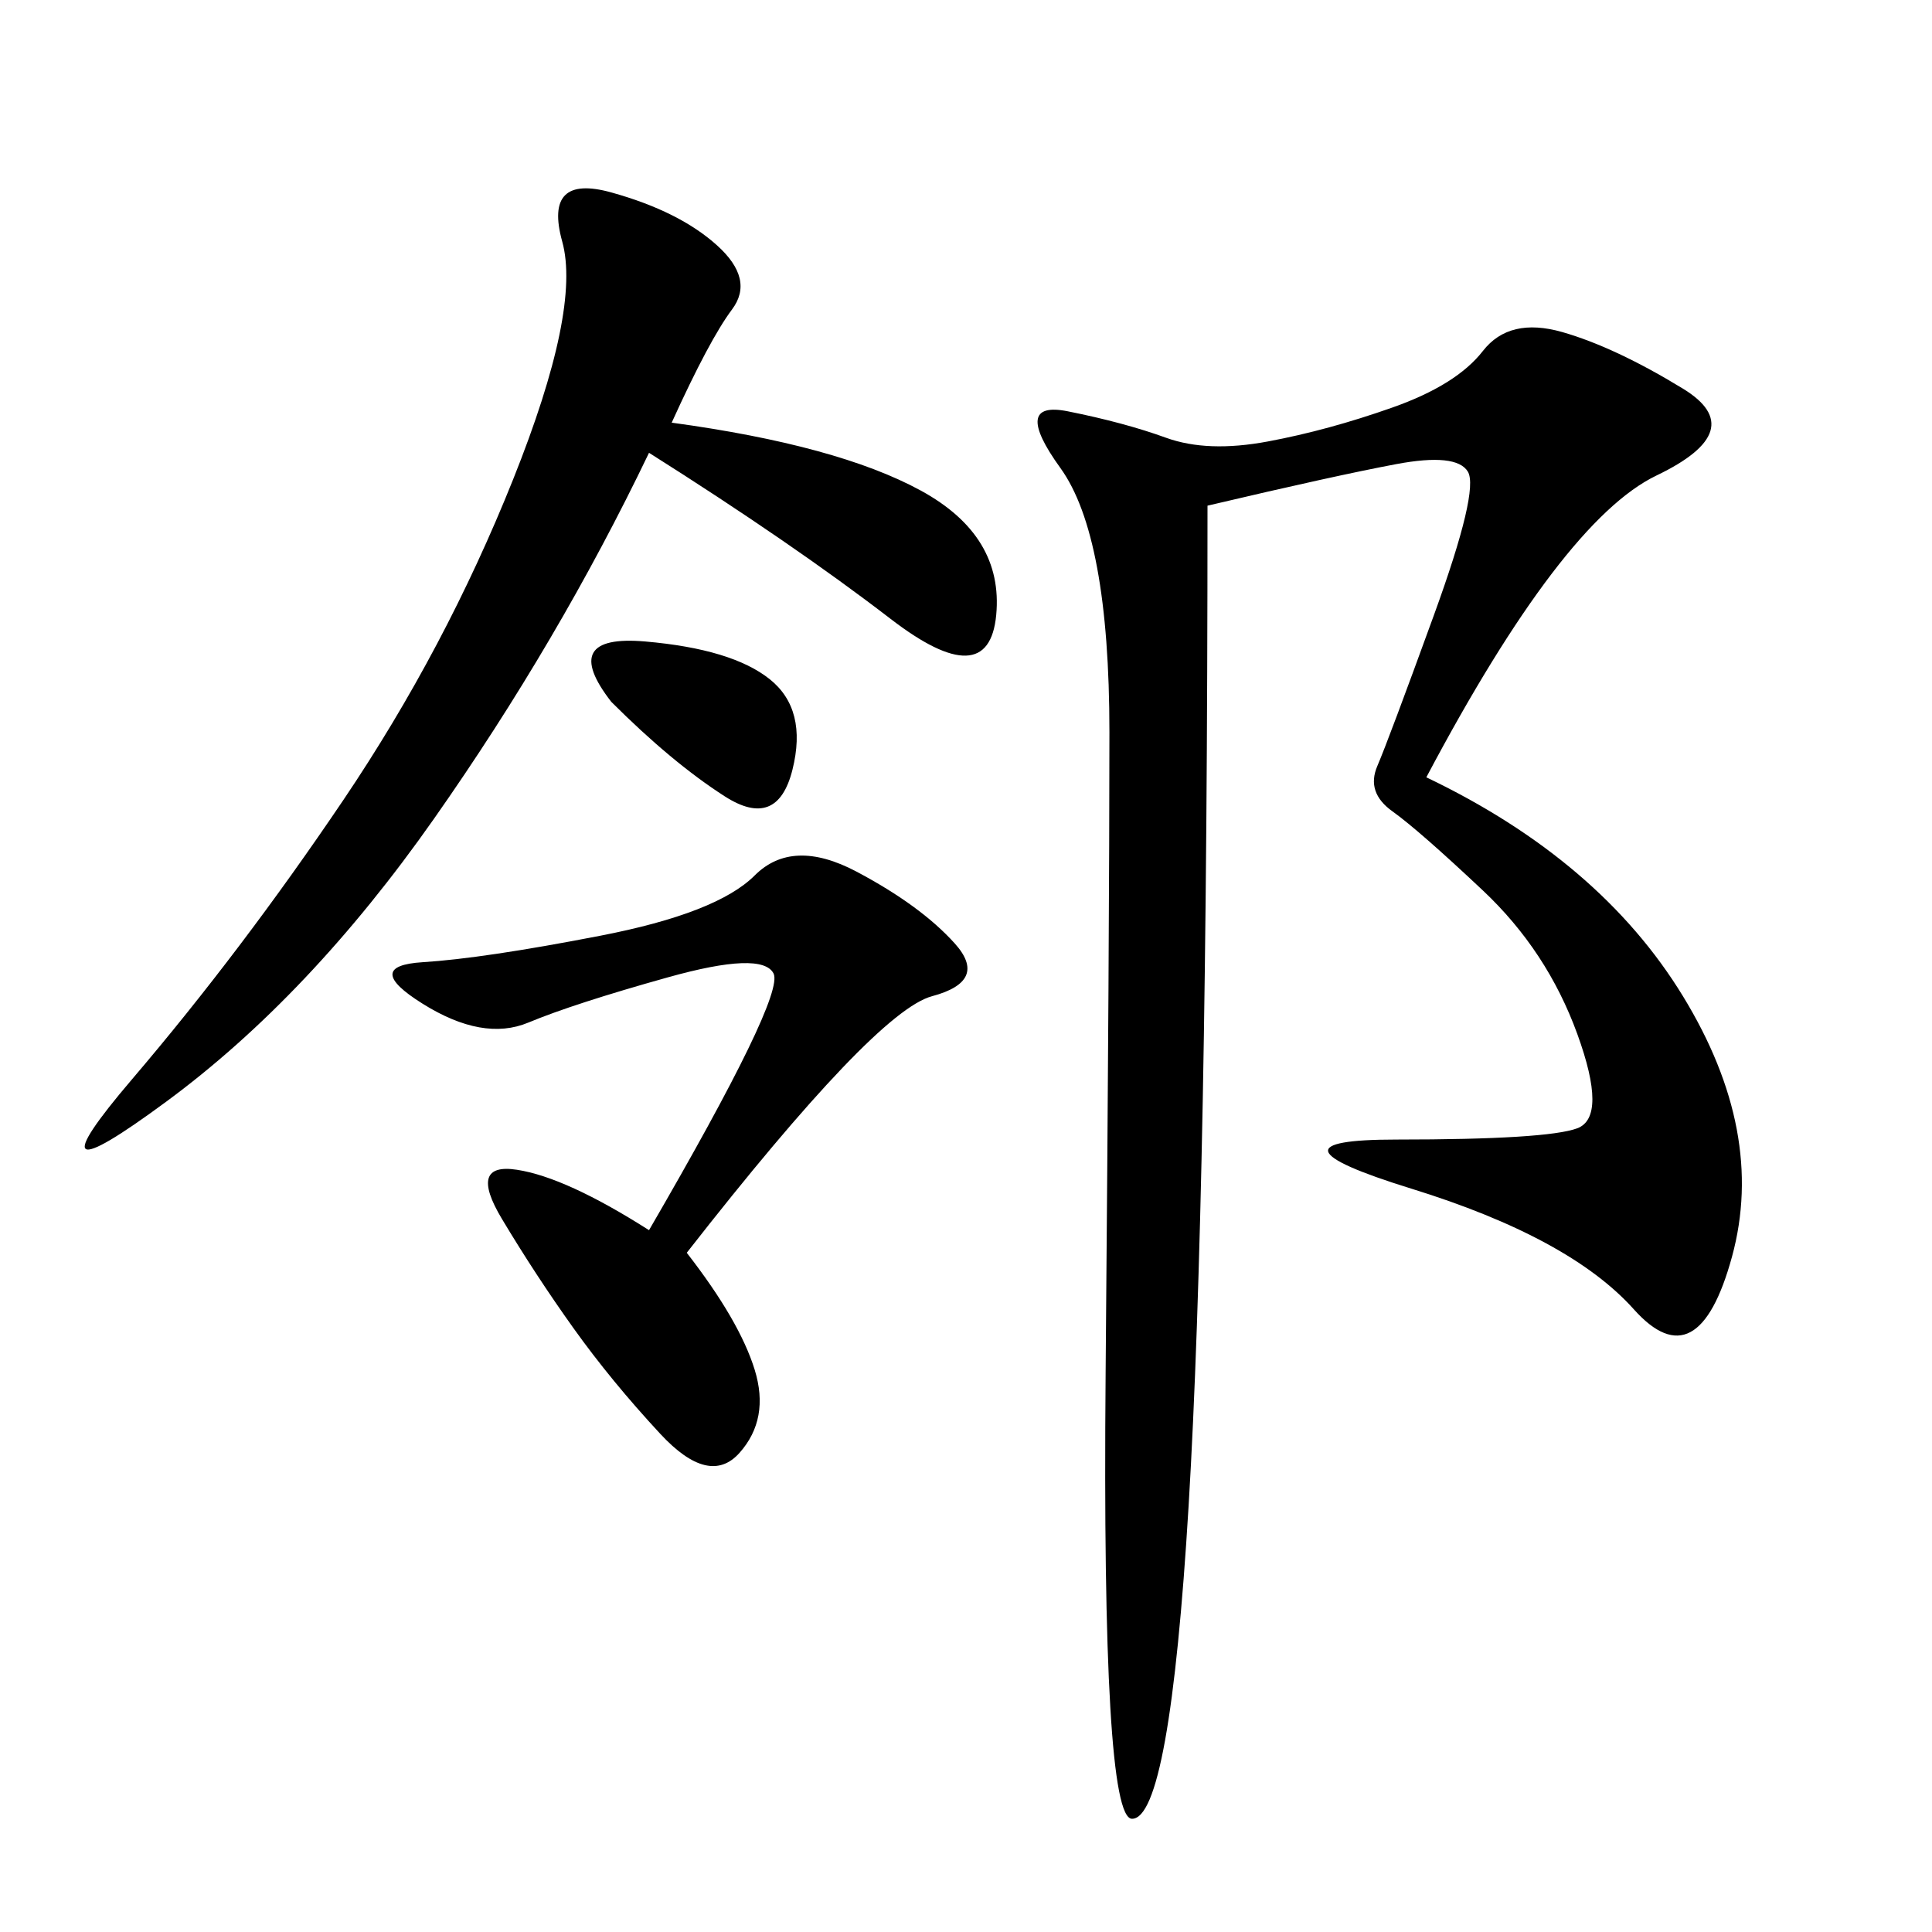 <svg xmlns="http://www.w3.org/2000/svg" xmlns:xlink="http://www.w3.org/1999/xlink" width="300" height="300"><path d="M221.48 120.70Q248.44 133.59 261.33 154.69Q274.22 175.78 268.95 195.12Q263.67 214.45 253.71 203.32Q243.75 192.19 219.14 184.57Q194.53 176.95 216.80 176.95L216.80 176.95Q240.23 176.95 244.92 175.20Q249.61 173.44 244.92 160.55Q240.23 147.66 230.27 138.28Q220.31 128.91 216.21 125.98Q212.11 123.05 213.87 118.95Q215.63 114.84 222.66 95.51Q229.69 76.17 227.93 73.24Q226.17 70.31 216.80 72.07Q207.42 73.83 187.50 78.52L187.50 78.52Q187.50 185.16 184.57 233.79Q181.64 282.42 175.78 282.42L175.78 282.42Q171.09 282.42 171.68 213.28Q172.27 144.14 172.27 113.67L172.27 113.67Q172.27 83.20 164.65 72.66Q157.03 62.11 165.82 63.87Q174.61 65.63 181.05 67.97Q187.50 70.31 196.88 68.55Q206.25 66.80 216.21 63.28Q226.17 59.77 230.27 54.49Q234.38 49.22 242.58 51.56Q250.78 53.91 261.33 60.35Q271.88 66.80 257.23 73.83Q242.58 80.86 221.48 120.70L221.48 120.70ZM104.30 65.63Q130.08 69.14 142.97 76.17Q155.86 83.20 154.69 95.51Q153.52 107.81 138.28 96.09Q123.05 84.38 100.78 70.31L100.78 70.31Q86.72 99.61 67.38 127.15Q48.05 154.69 25.78 171.09Q3.52 187.50 20.51 167.58Q37.50 147.66 53.32 124.22Q69.14 100.78 79.69 74.41Q90.23 48.05 87.30 37.50Q84.38 26.95 94.92 29.88Q105.47 32.81 111.33 38.09Q117.19 43.36 113.67 48.05Q110.16 52.73 104.30 65.63L104.30 65.63ZM106.64 194.53Q114.84 205.08 117.19 212.70Q119.53 220.31 114.84 225.59Q110.16 230.86 102.54 222.66Q94.92 214.45 89.06 206.25Q83.20 198.05 77.93 189.26Q72.66 180.47 80.27 181.64Q87.89 182.81 100.78 191.02L100.78 191.02Q121.88 154.69 120.12 151.17Q118.36 147.66 103.71 151.76Q89.06 155.86 82.03 158.79Q75 161.72 65.63 155.86Q56.25 150 65.63 149.41Q75 148.83 93.16 145.31Q111.33 141.80 117.19 135.94Q123.05 130.08 133.01 135.35Q142.97 140.63 148.24 146.48Q153.52 152.34 144.73 154.69Q135.94 157.03 106.64 194.53L106.64 194.53ZM94.92 108.98Q86.72 98.44 100.20 99.61Q113.67 100.78 119.53 105.47Q125.39 110.16 123.05 119.53Q120.70 128.91 112.50 123.63Q104.30 118.36 94.92 108.98L94.92 108.98Z"/></svg>
